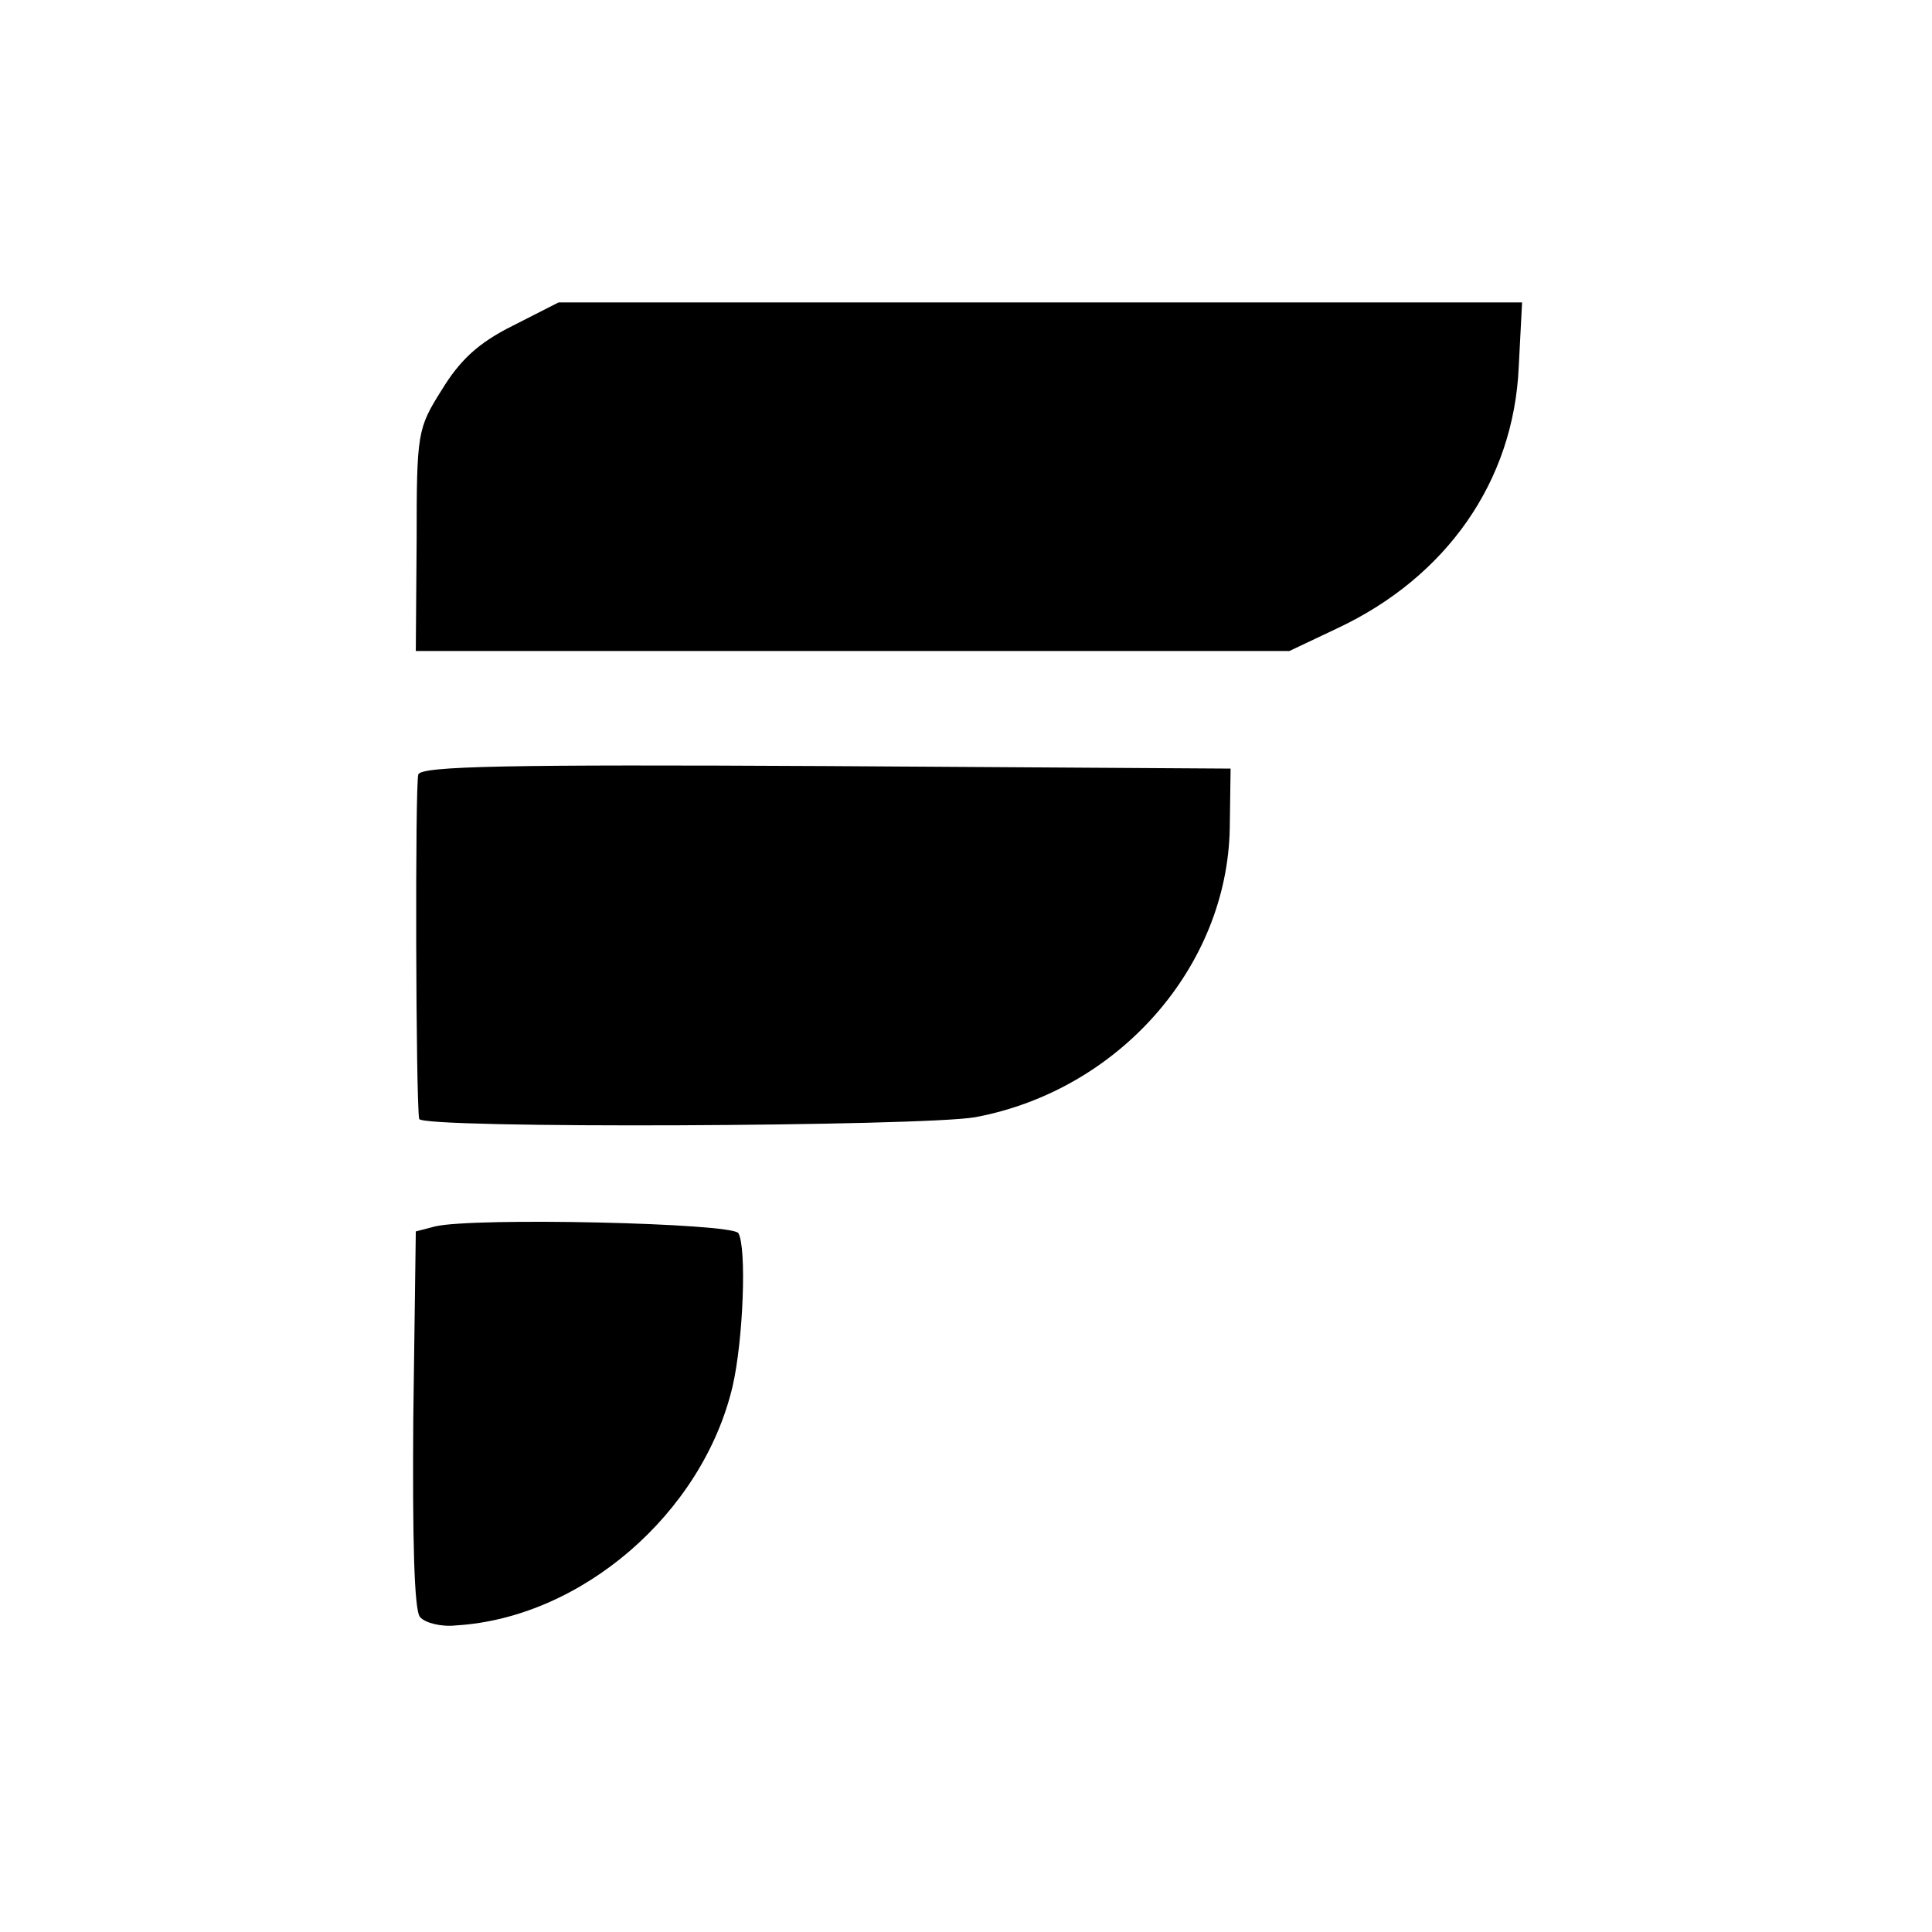 <?xml version="1.0" standalone="no"?>
<!DOCTYPE svg PUBLIC "-//W3C//DTD SVG 20010904//EN"
 "http://www.w3.org/TR/2001/REC-SVG-20010904/DTD/svg10.dtd">
<svg version="1.0" xmlns="http://www.w3.org/2000/svg"
 width="230pt" height="230pt" viewBox="0 0 230 230"
 preserveAspectRatio="xMidYMid meet">
<g transform="translate(0,230) scale(0.1,-0.1)"
fill="#000000" stroke="none">
<path d="M610 1912 c-40 -20 -62 -40 -84 -76 -29 -46 -30 -51 -30 -179 l-1
-132 520 0 520 0 57 27 c130 61 210 175 216 311 l4 77 -573 0 -574 0 -55 -28z"/>
<path d="M498 1378 c-4 -11 -3 -388 1 -410 2 -12 600 -9 662 2 171 32 300 179
303 344 l1 71 -481 3 c-380 2 -483 0 -486 -10z"/>
<path d="M518 840 l-23 -6 -3 -223 c-1 -143 1 -228 8 -236 6 -7 25 -12 43 -10
149 9 293 133 329 284 13 56 17 166 7 183 -8 12 -314 19 -361 8z"/>
</g>
</svg>
